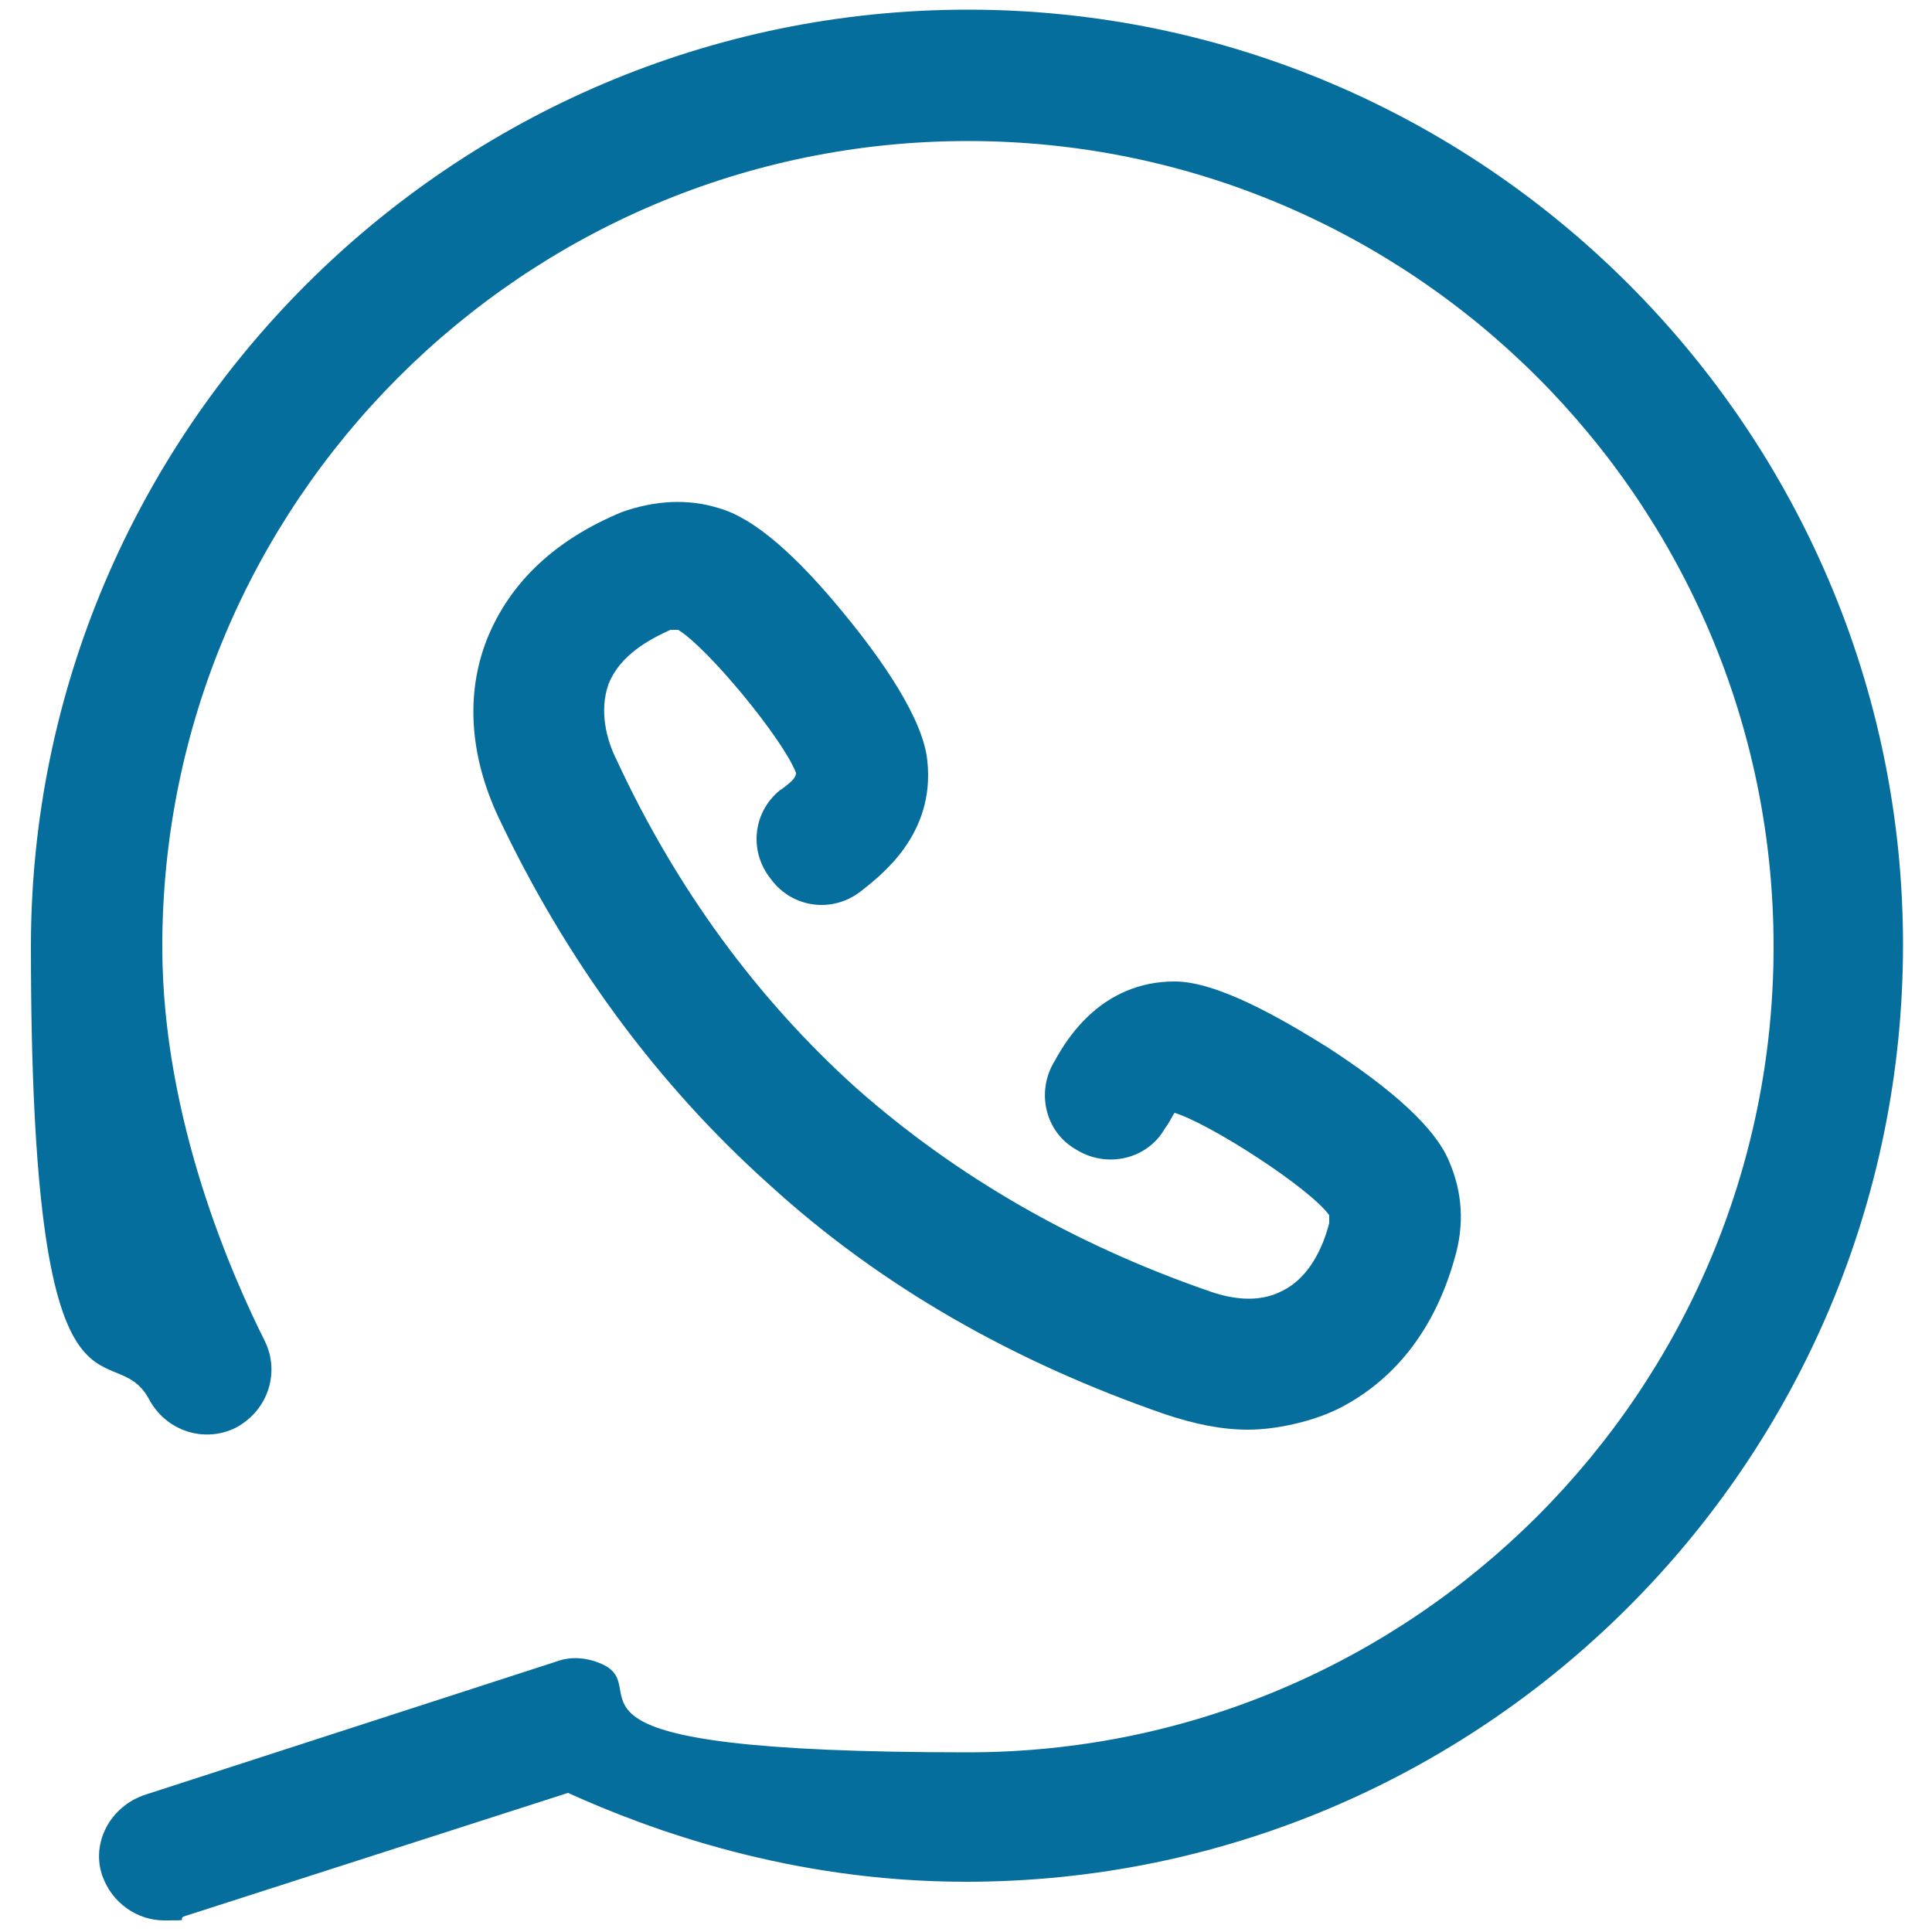 <svg xmlns="http://www.w3.org/2000/svg" viewBox="0 0 100 100"><defs><style>      .cls-1 {        fill: #066e9c;      }    </style></defs><g><g id="Warstwa_1"><g><path class="cls-1" d="M50.1.5C23.4.5,1.6,22.3,1.6,49s4.2,19.9,6.1,23.4c.9,1.7,2.9,2.3,4.5,1.5,1.7-.9,2.3-2.9,1.5-4.5-1.6-3.2-5.3-11.4-5.3-20.4C8.4,26,27.1,7.3,50.1,7.3s41.7,18.7,41.7,41.7-18.7,41.7-41.7,41.7-16.2-3.1-18.8-4.5c-.8-.4-1.7-.5-2.5-.2l-21.3,6.9c-1.8.6-2.8,2.5-2.2,4.2.5,1.4,1.8,2.3,3.2,2.3s.7,0,1-.2l19.9-6.4c4.2,1.9,11.5,4.6,20.6,4.6,26.7,0,48.5-21.7,48.5-48.5,0-26.6-21.7-48.4-48.4-48.4h0Z"></path><path class="cls-1" d="M40.5,40.8c-1.5,1.1-1.8,3.2-.6,4.7,1.1,1.5,3.2,1.8,4.7.6,1-.8,3.8-2.9,3.4-6.7-.2-2.2-2.4-5.3-4.2-7.5-2.6-3.2-4.8-5.1-6.6-5.6-1.6-.5-3.3-.4-5,.2-3.4,1.4-5.8,3.6-7,6.6-1.1,2.8-.9,6,.6,9.2,3.5,7.4,8.2,13.8,14,19h0c5.8,5.3,12.7,9.2,20.5,11.9,1.5.5,2.9.8,4.3.8s3.4-.4,4.9-1.2c2.8-1.5,4.8-4.1,5.8-7.7.5-1.7.4-3.4-.3-5-.7-1.7-2.9-3.7-6.3-5.9-2.4-1.5-5.7-3.4-7.9-3.4h0c-3.8,0-5.6,3-6.2,4.1-1,1.6-.5,3.7,1.1,4.6,1.6,1,3.7.5,4.6-1.1.3-.4.4-.7.5-.8,1.9.6,7,3.9,8,5.3v.4c-.3,1.2-1,2.8-2.4,3.5-1.3.7-2.8.4-3.9,0-6.9-2.4-13-5.9-18.2-10.5h0c-5.1-4.6-9.3-10.3-12.4-17-.5-1-.9-2.5-.4-3.9.6-1.5,2.1-2.3,3.2-2.8.2,0,.3,0,.4,0,1.5.9,5.4,5.6,6.1,7.4,0,.3-.3.5-.8.9h0Z"></path></g></g></g></svg>